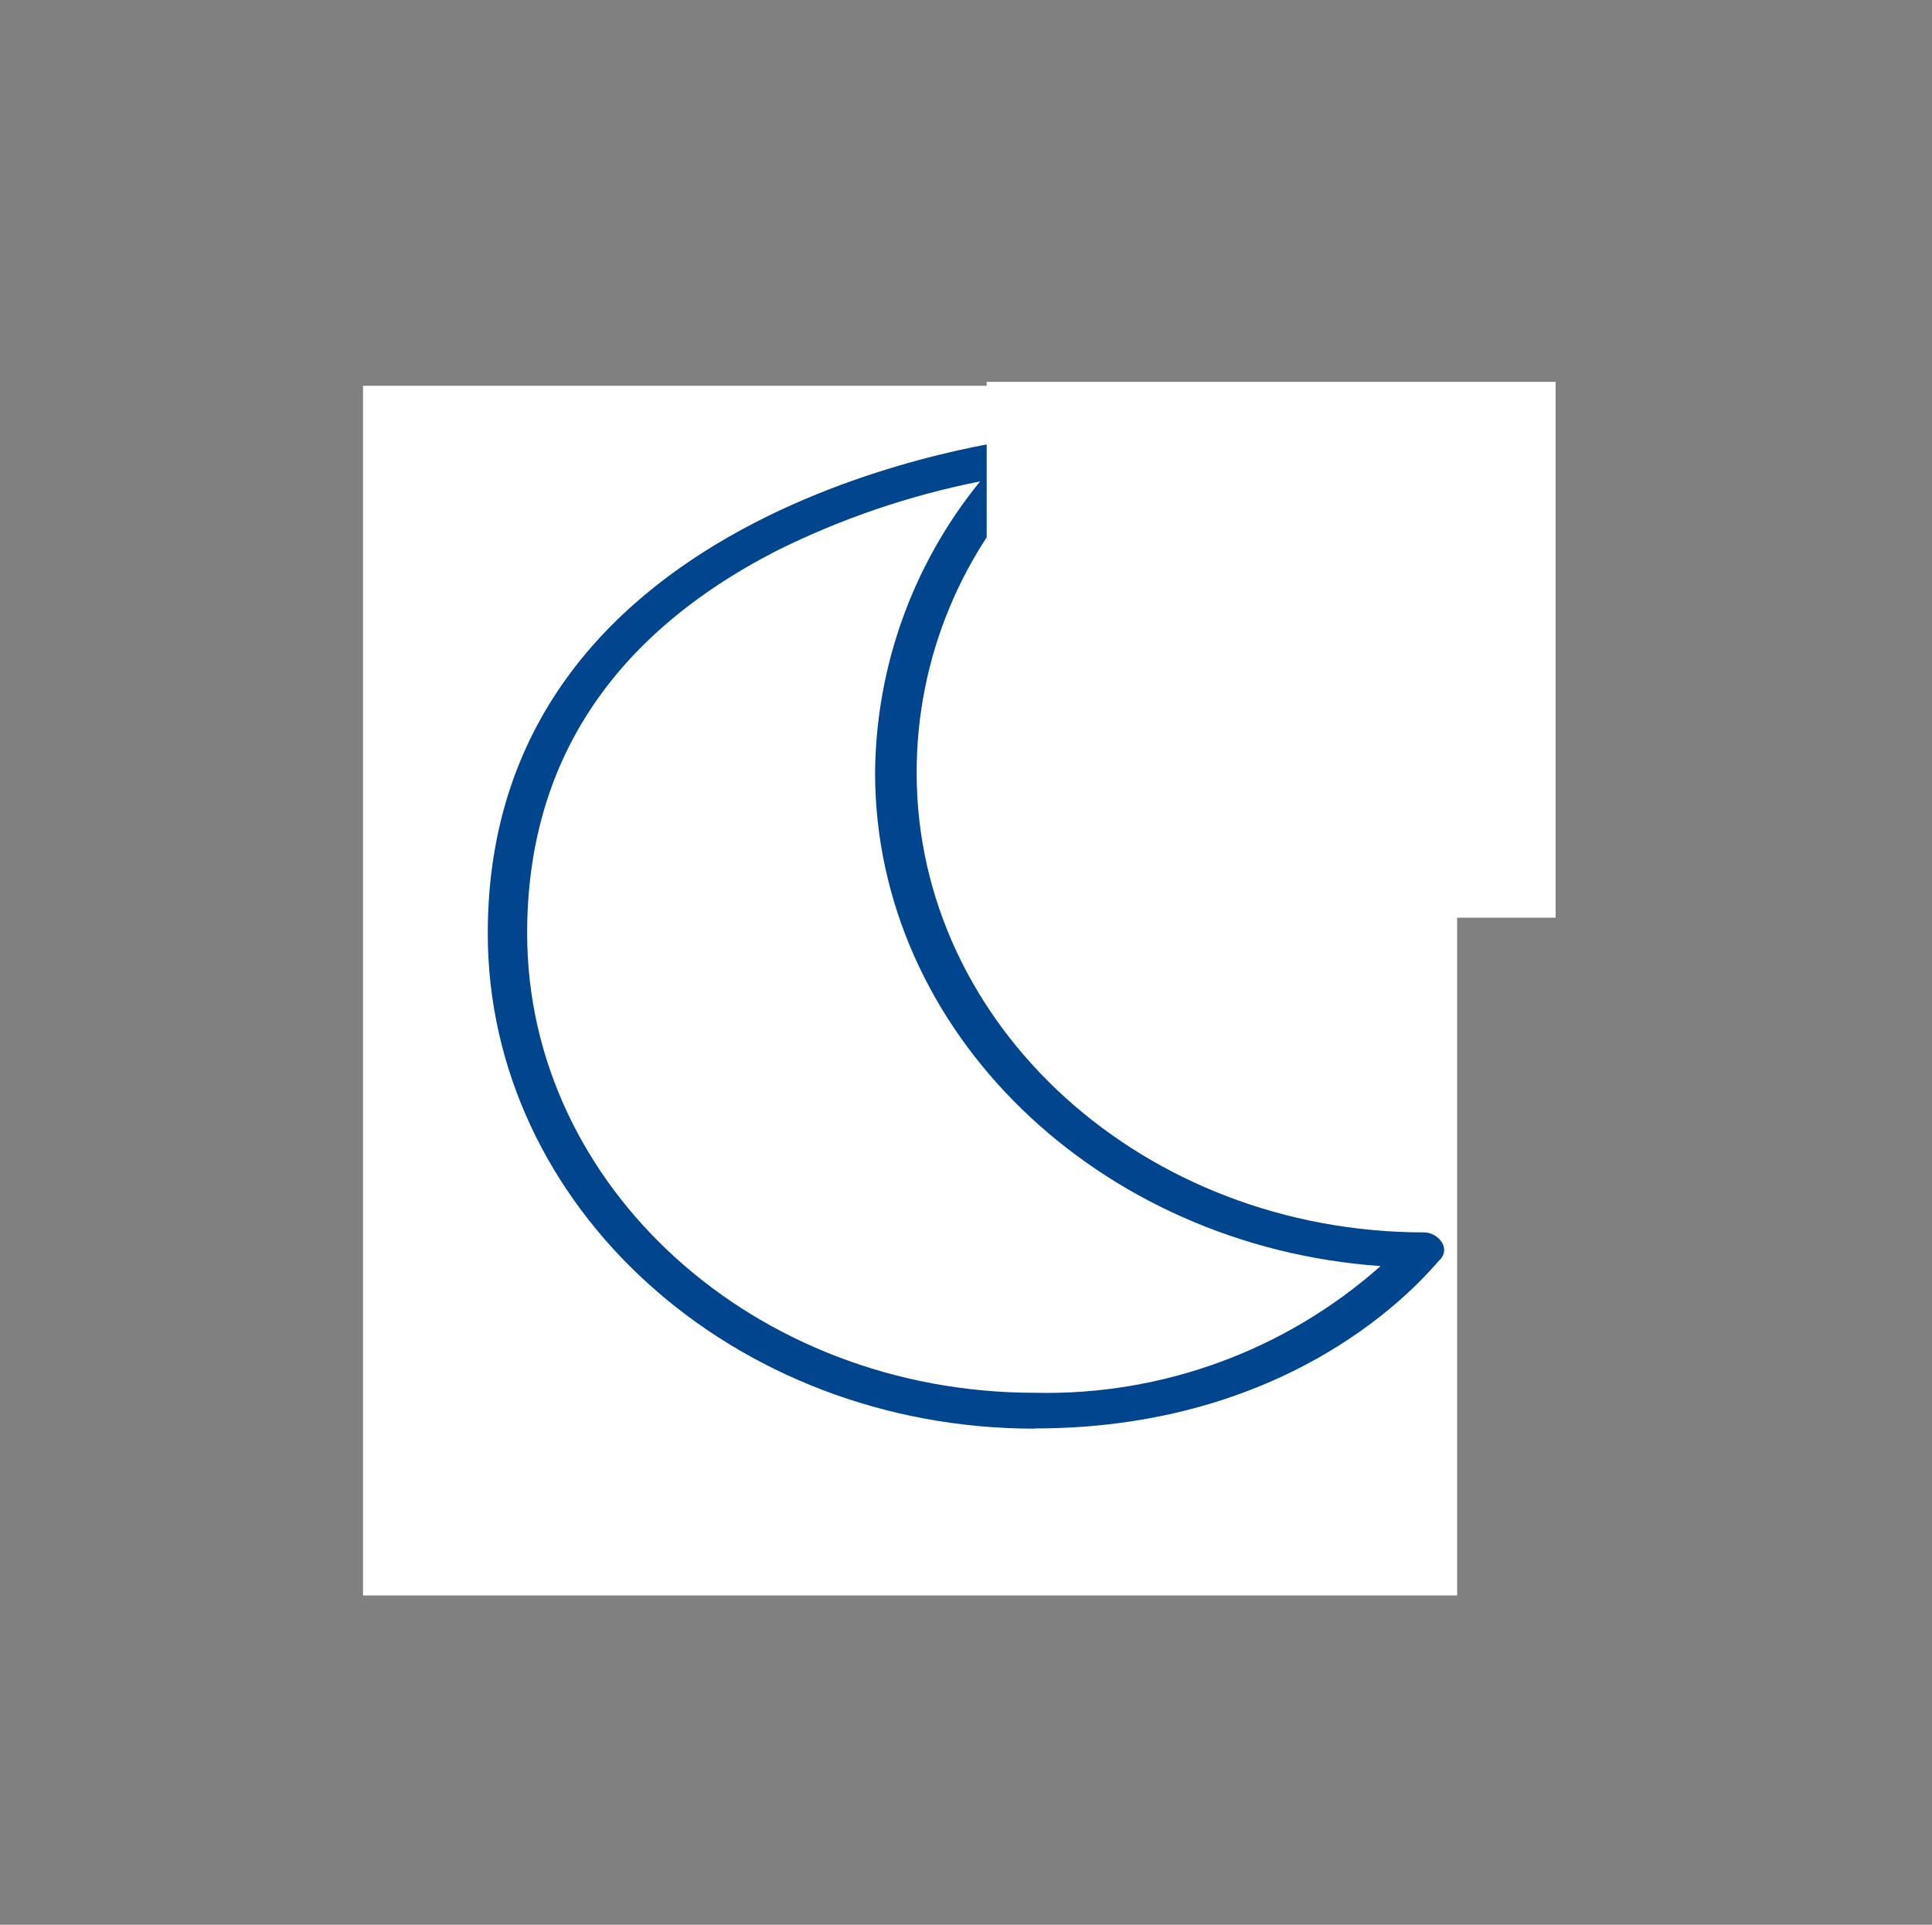 <svg xmlns="http://www.w3.org/2000/svg" viewBox="0 0 88.29 87.96"><rect x="0" y="0" width="88.29" height="87.96" fill="#808080" stroke="none"/><defs><style>.cls-1{fill:none}.cls-4{clip-path:url(#clip-path-2)}.cls-5{fill:#fff}</style><clipPath id="clip-path" transform="translate(-124.71 -874)"><path d="M186.3 934.3c-13.3 0-26.5-11.86-25.1-24.45a22.24 22.24 0 0 1 2.3-8.88 23.4 23.4 0 0 1 3.3-4.34s-20.5 1.08-20.5 20.46c0 12 8.8 24.82 22.1 24.82 12.2 0 17.9-7.61 17.9-7.61z" class="cls-1"/></clipPath><clipPath id="clip-path-2" transform="translate(-124.71 -874)"><path d="M0 0h1360v2202H0z" class="cls-1"/></clipPath><clipPath id="clip-path-3" transform="translate(-124.71 -874)"><path d="M169.5 896a37 37 0 0 0-9.3 3.17c-7.6 3.9-11.4 9.78-11.4 17.48 0 11.59 10.4 21 23.2 21a23 23 0 0 0 15.8-5.79c-12.9-.91-23.1-10.69-23.1-22.55a21.34 21.34 0 0 1 4.8-13.31zm2.5 43.29c-13.8 0-25-10.14-25-22.64 0-19.92 24.3-22.55 24.6-22.64a.9.9 0 0 1 .9.45.78.78 0 0 1-.1.91 19.61 19.61 0 0 0-5.8 13.95c0 11.59 10.4 21 23.2 21a1 1 0 0 1 .8.45.62.62 0 0 1-.1.81c-.3.28-6 7.7-18.5 7.7z" class="cls-1"/></clipPath><clipPath id="clip-path-5" transform="translate(-124.71 -874)"><path d="M190.8 903.69a4.15 4.15 0 0 1-1-.09v-.36c-2.7 0-6.5-3.44-6.5-5.89h-.4c0-.27-.1-.54-.1-.9a3.05 3.05 0 0 1-.1.9h-.4c0 2.45-3.8 5.89-6.5 5.89v.36c-.3 0-.6.09-1 .09a4.15 4.15 0 0 1 1 .09v.36c2.7 0 6.5 3.44 6.5 5.89h.4c0 .27.1.54.1.91a3.08 3.08 0 0 1 .1-.91h.4c0-2.45 3.8-5.89 6.5-5.89v-.36a4.15 4.15 0 0 1 1-.09z" class="cls-1"/></clipPath></defs><g id="Layer_2" data-name="Layer 2"><g id="Layer_1-2" data-name="Layer 1"><path fill="none" fill-rule="evenodd" d="M0 87.96h88.29V0h-88L0 87.96z"/><g class="cls-4" clip-path="url(#clip-path)"><path d="M16.59 17.63h50v55.28h-50z" class="cls-5"/></g><g clip-path="url(#clip-path-3)"><path fill="#01458e" d="M17.29 15H71v55.28H17.29z"/></g><g class="cls-4" clip-path="url(#clip-path-5)"><path d="M45.09 17.45h26v24.49h-26z" class="cls-5"/></g></g></g></svg>